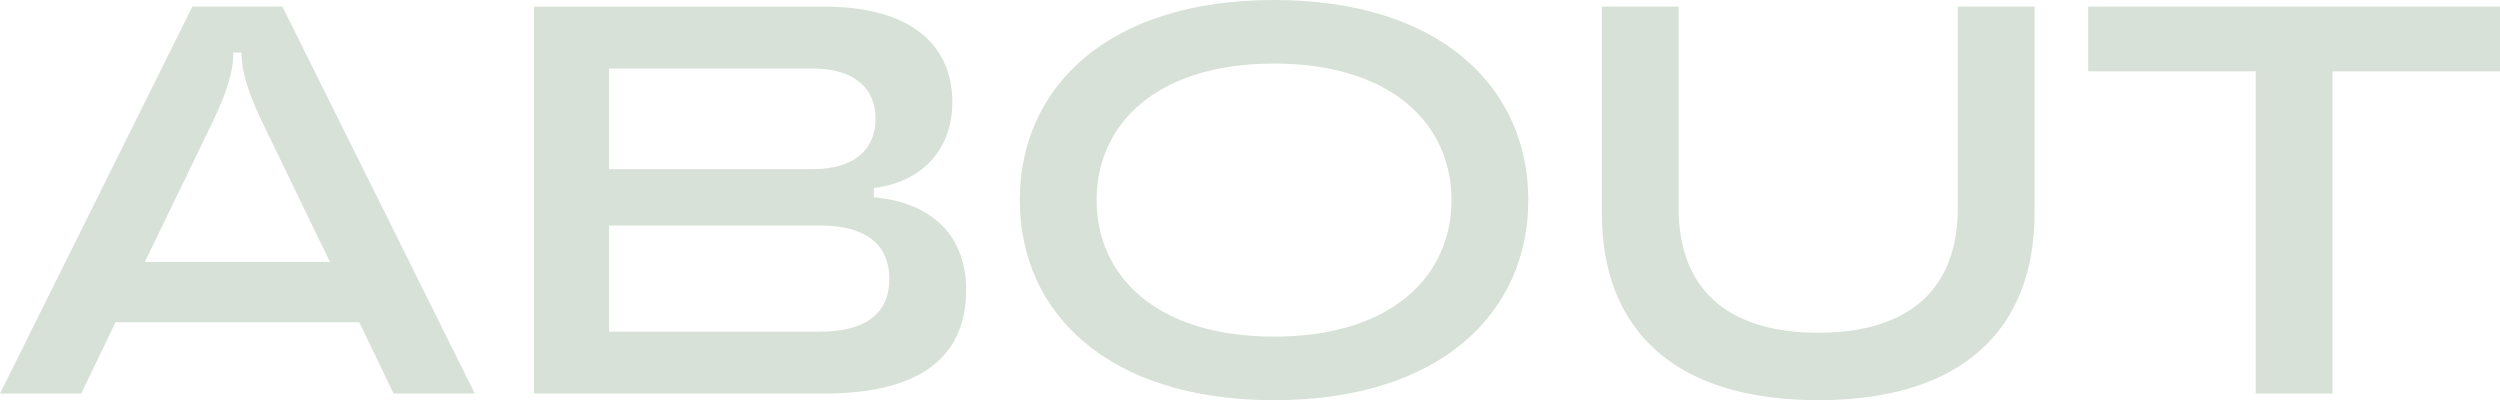 <svg xmlns="http://www.w3.org/2000/svg" width="678.45" height="108.6" viewBox="0 0 678.45 108.6"><path d="M131.7,0,79.5-105H55.05L2.85,0H24.9l9.3-19.35h66.15L109.65,0ZM60.9-74.4c3.9-8.4,5.25-13.5,5.25-17.85v-.3H68.4v.3c0,4.35,1.35,9.45,5.25,17.85L92.4-35.7H42.15ZM240-55.8c12.9-1.5,21.3-10.35,21.3-23.25,0-15.15-10.8-25.95-34.65-25.95h-78.9V0H226.5c27.45,0,38.55-10.95,38.55-28.2,0-14.4-9.15-23.7-25.05-25.05ZM223.5-88.2c11.4,0,16.95,5.55,16.95,13.65S234.9-60.9,223.5-60.9H168.15V-88.2ZM168.15-16.8V-45.6h57.3c13.05,0,18.75,5.7,18.75,14.55,0,8.7-5.7,14.25-18.75,14.25ZM348.6,1.8c45.15,0,69-23.7,69-54.3s-23.85-54.3-69-54.3-69,23.7-69,54.3S303.45,1.8,348.6,1.8Zm0-17.25c-31.8,0-48.15-16.35-48.15-37.05S316.8-89.55,348.6-89.55,396.75-73.2,396.75-52.5,380.4-15.45,348.6-15.45ZM496.35,1.8C535.5,1.8,555-17.55,555-49.05V-105H534.15v54.75c0,21.15-12.45,33.75-37.8,33.75-25.5,0-37.95-12.6-37.95-33.75V-105H437.55v55.95C437.55-17.55,456.9,1.8,496.35,1.8ZM635.85,0V-87.45H681.3V-105H569.55v17.55H615V0Z" transform="translate(-2.85 106.8)" fill="#d8e1d7"/><!-- tertiary 17%, surface 83% --></svg>